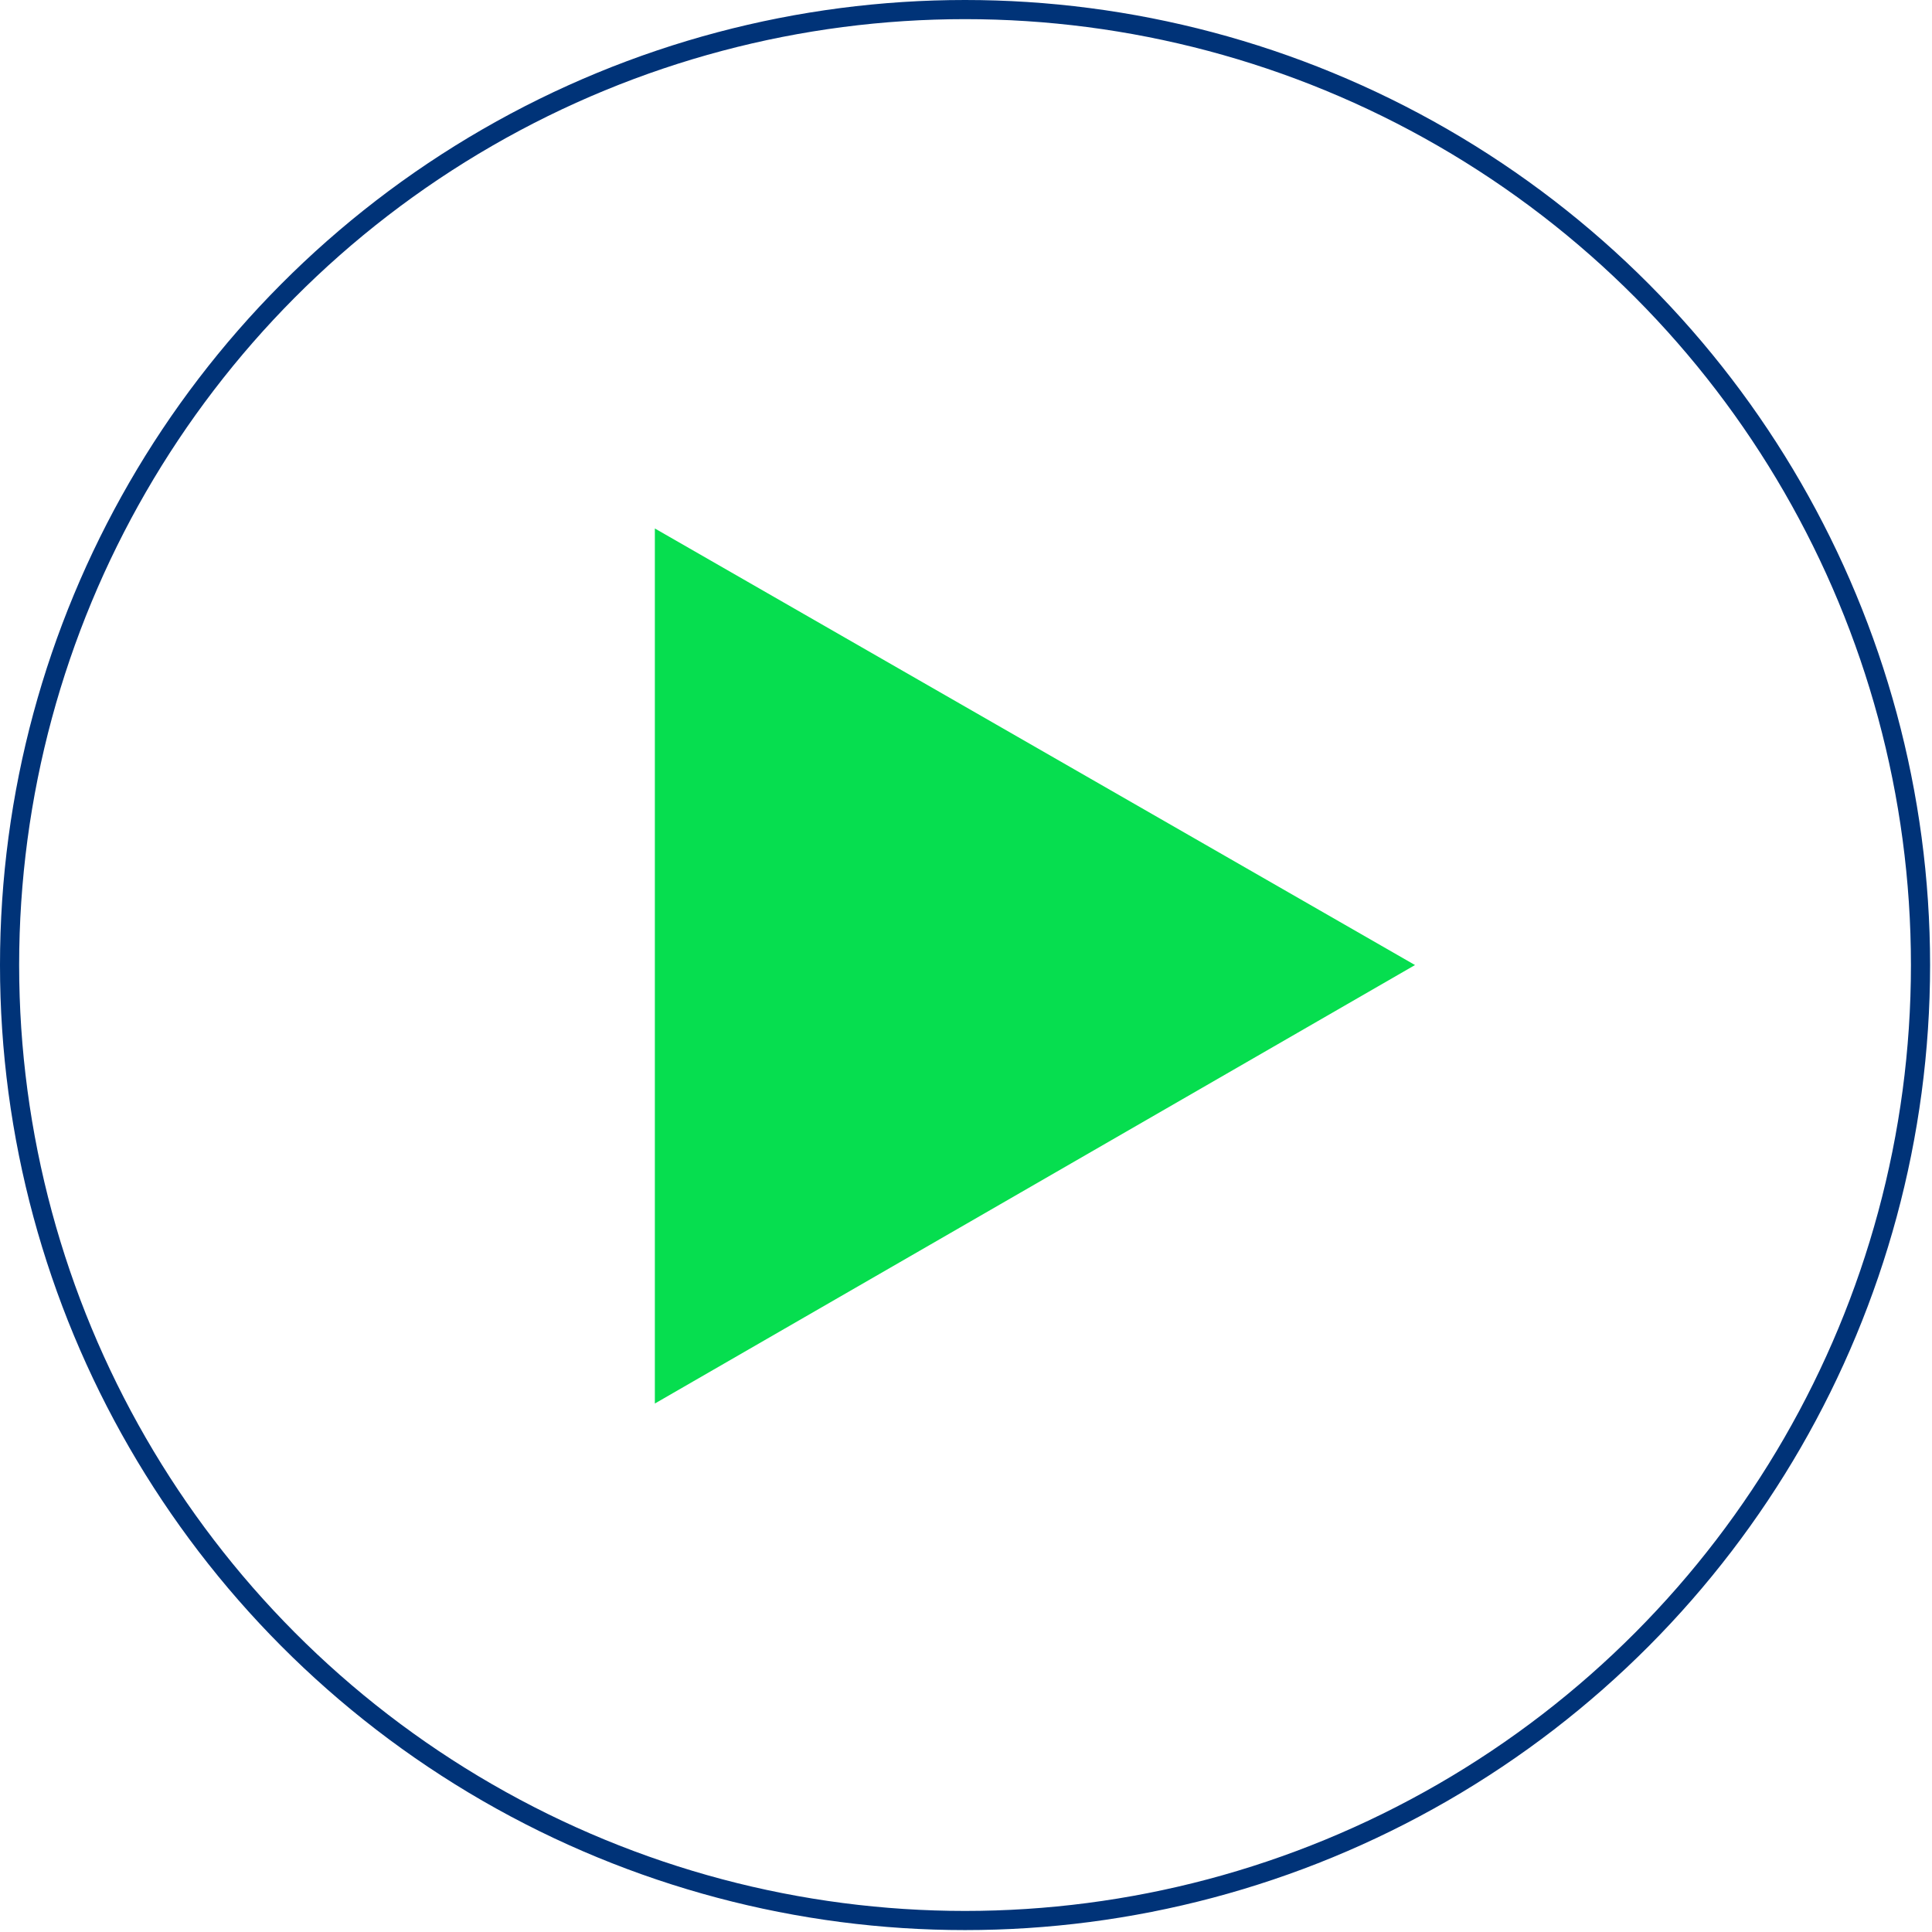 <svg xmlns="http://www.w3.org/2000/svg" xmlns:xlink="http://www.w3.org/1999/xlink" id="Laag_1" x="0px" y="0px" viewBox="0 0 100.9 100.9" style="enable-background:new 0 0 100.9 100.9;" xml:space="preserve"><style type="text/css">	.st0{fill:none;stroke:#003378;stroke-miterlimit:10;}	.st1{fill:#06DE4F;}</style><circle class="st0" cx="50.4" cy="50.4" r="49.9"></circle><polygon class="st1" points="73.9,50.4 34.2,27.6 34.2,73.3 "></polygon></svg>